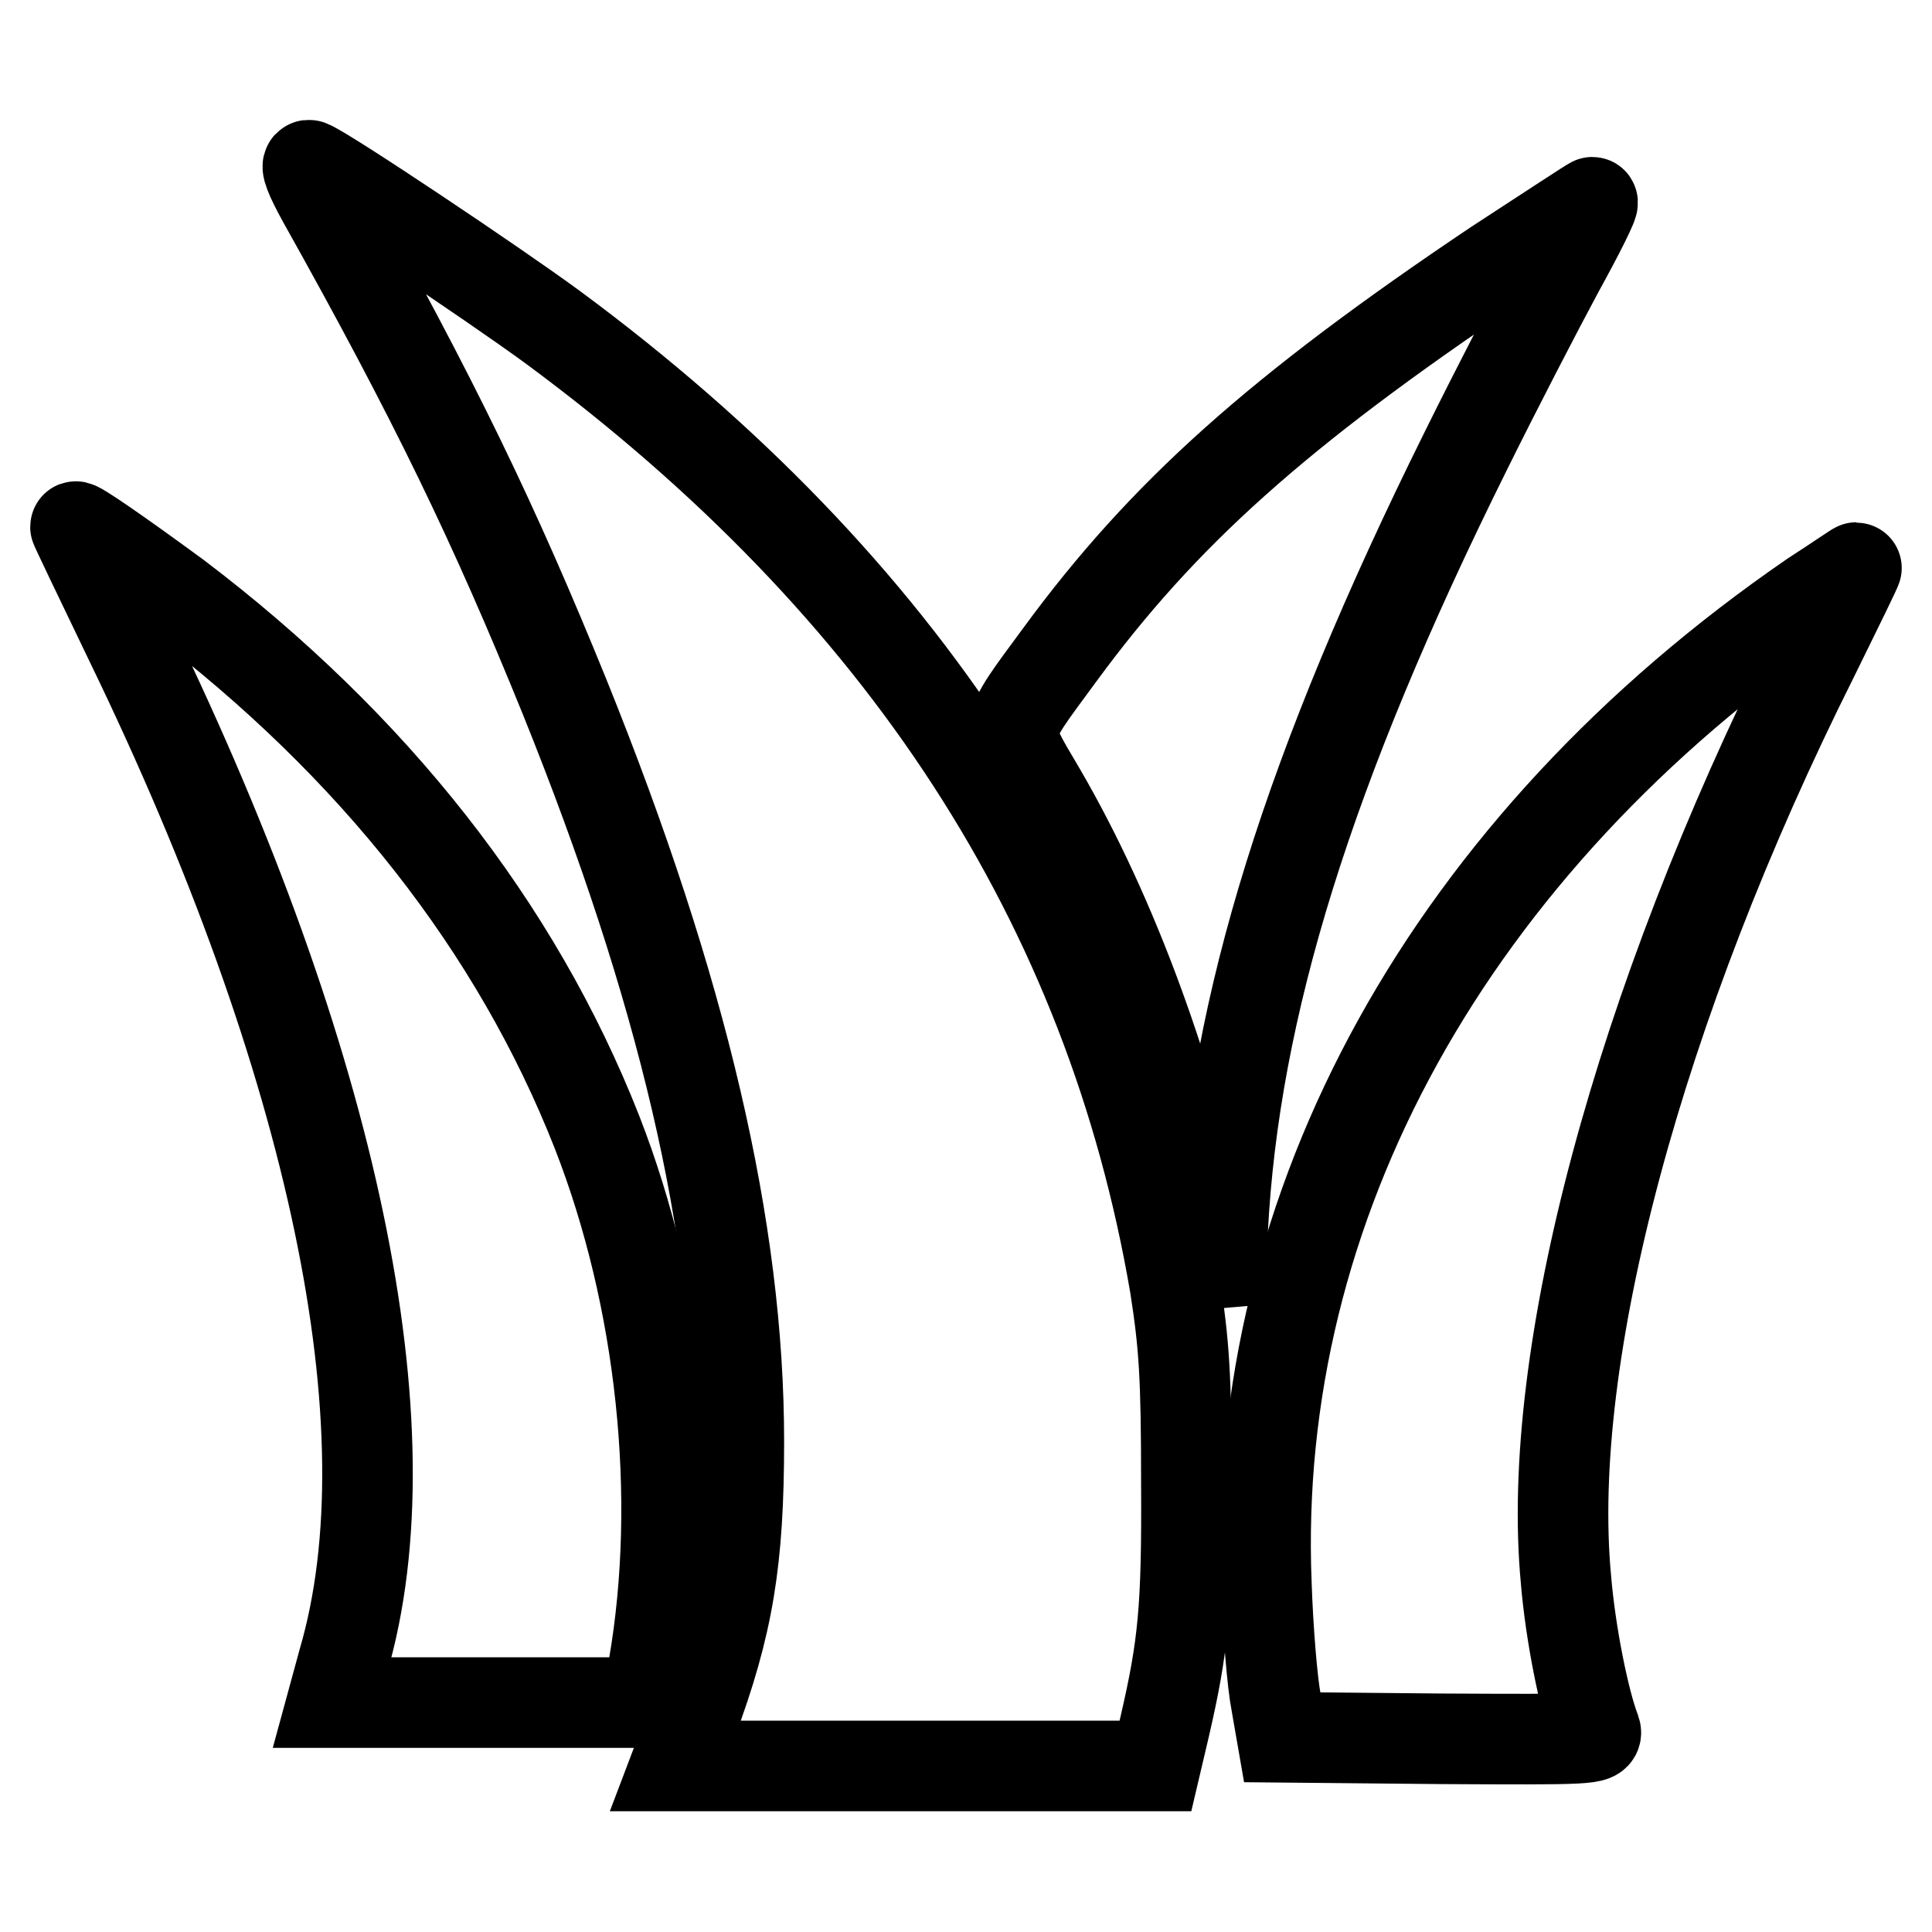 <?xml version="1.0" encoding="utf-8"?>
<!-- Svg Vector Icons : http://www.onlinewebfonts.com/icon -->
<!DOCTYPE svg PUBLIC "-//W3C//DTD SVG 1.1//EN" "http://www.w3.org/Graphics/SVG/1.1/DTD/svg11.dtd">
<svg version="1.1" xmlns="http://www.w3.org/2000/svg" xmlns:xlink="http://www.w3.org/1999/xlink" x="0px" y="0px" viewBox="0 0 256 256" enable-background="new 0 0 256 256" xml:space="preserve">
<g><g><g><path stroke-width="12" fill-opacity="0" stroke="#000000"  d="M42.7,26.4c14.9,26.6,22.8,43,32.1,65.9c15.7,38.9,23.1,70.7,23.1,98.7c0,15.8-1.4,24.3-6.2,37.2l-2.2,5.8h31.8h31.8l1.2-5.1c2.5-10.8,3-15.7,2.9-32.5c0-14.1-0.3-18.3-1.5-26c-8.6-50.5-36-92.7-82.4-127C65.4,37.6,43.1,22.7,41,21.9C40.4,21.7,41.1,23.5,42.7,26.4z"/><path stroke-width="12" fill-opacity="0" stroke="#000000"  d="M198.2,35.1c-28.9,19.4-44.1,33-57.8,51.7c-7.7,10.5-7.6,9.4-2.5,18.1c9.6,16.5,17.4,37.8,22.1,60.3l1.6,7.4l0.4-9.5c1.5-29.6,11.4-61.4,32.2-103.3c4.1-8.3,9.7-19.1,12.4-24.1c2.7-4.9,4.7-8.9,4.4-8.9C210.9,26.8,205.1,30.6,198.2,35.1z"/><path stroke-width="12" fill-opacity="0" stroke="#000000"  d="M10,69.8c0,0.1,3.3,7,7.3,15.3c27,55.7,37.2,104.2,28.2,135l-1.5,5.5h20.9h20.9l0.8-4.7c3.9-22.5,1.1-48.9-7.5-70.9c-10.7-27.2-29.6-51.2-55.7-71C15.9,73.5,10,69.4,10,69.8z"/><path stroke-width="12" fill-opacity="0" stroke="#000000"  d="M240.2,79c-48,33-74.4,80.7-72.4,130.8c0.2,6.2,0.8,13.3,1.3,15.8l0.8,4.6l21,0.2c19.8,0.1,20.9,0.1,20.5-1.1c-1.5-3.9-3.3-12.8-3.9-20c-2.8-29.6,9.6-76,32.8-122.3c3.2-6.5,5.8-11.8,5.7-11.8S243.3,77,240.2,79z"/></g></g></g>
</svg>